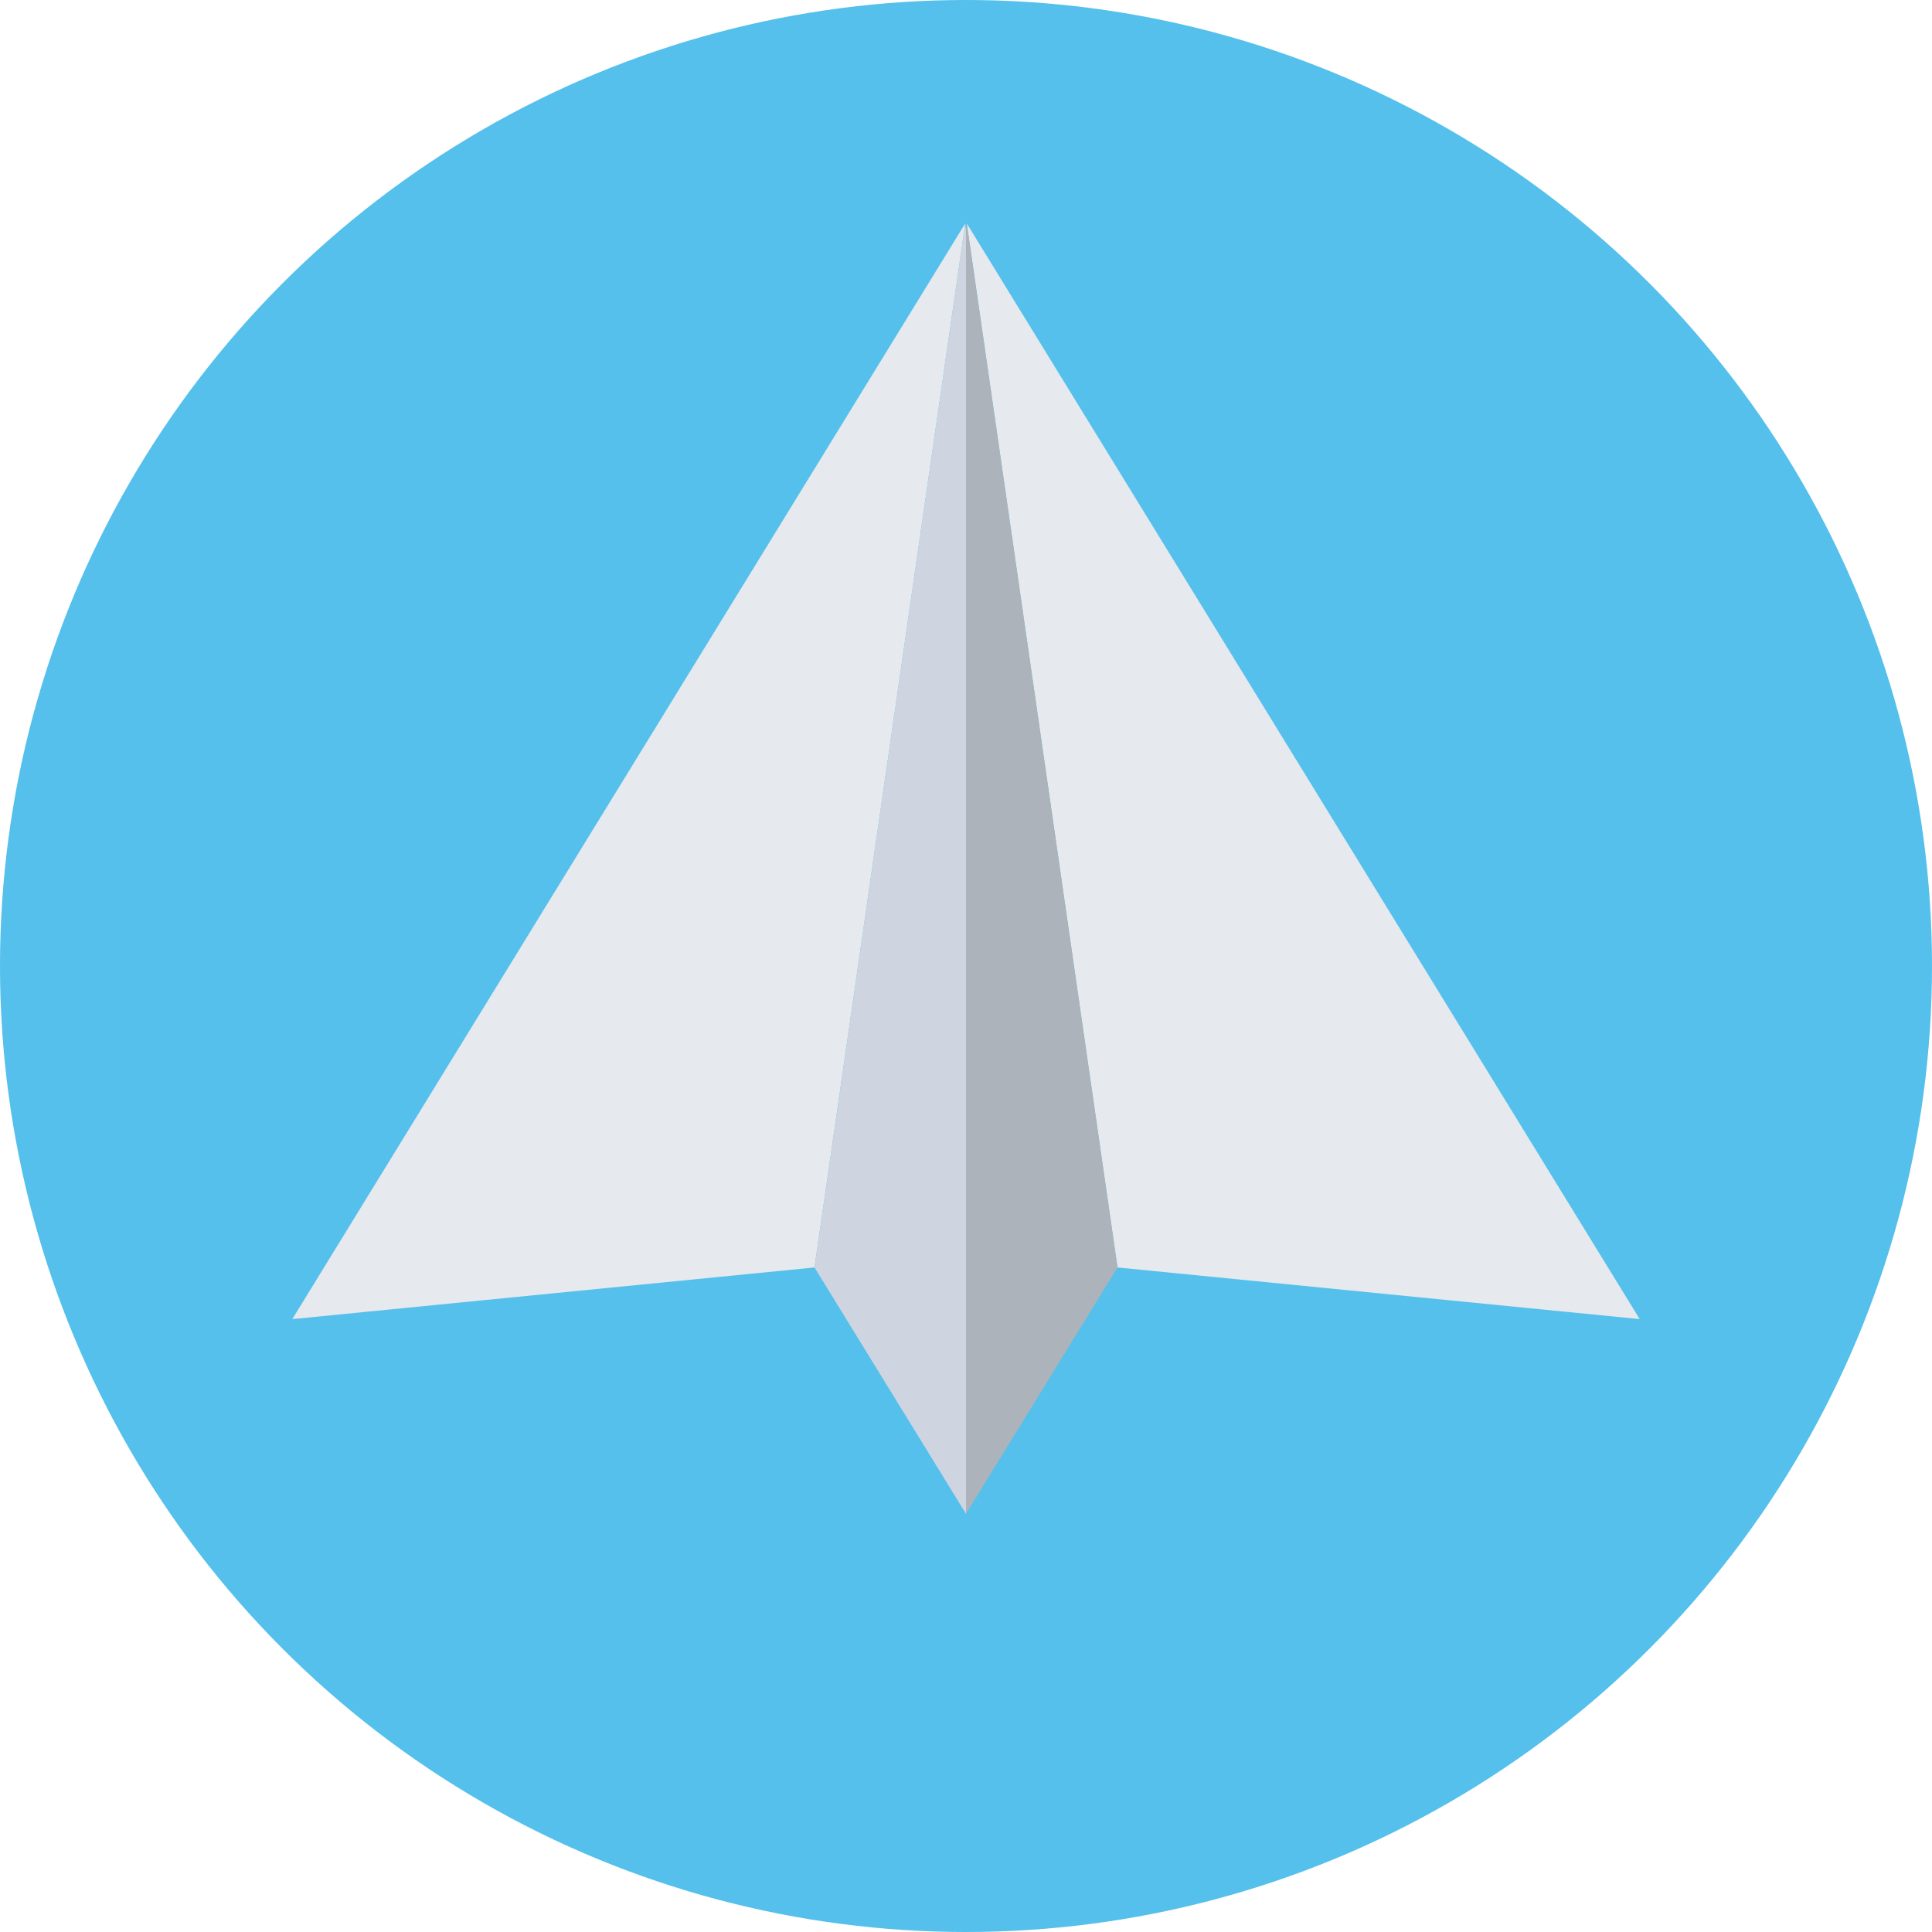 <?xml version="1.0" encoding="iso-8859-1"?>
<!-- Uploaded to: SVG Repo, www.svgrepo.com, Generator: SVG Repo Mixer Tools -->
<svg height="800px" width="800px" version="1.1" id="Layer_1" xmlns="http://www.w3.org/2000/svg" xmlns:xlink="http://www.w3.org/1999/xlink" 
	 viewBox="0 0 505 505" xml:space="preserve">
<circle style="fill:#54C0EB;" cx="252.5" cy="252.5" r="252.5"/>
<polygon style="fill:#E6E9EE;" points="252.7,58.4 292.1,331.3 428.6,344.8 "/>
<polygon style="fill:#ACB3BA;" points="252.5,395.7 292.1,331.3 252.7,58.4 252.5,60.3 "/>
<polygon style="fill:#E6E9EE;" points="252.3,58.4 212.9,331.3 76.4,344.8 "/>
<polygon style="fill:#CED5E0;" points="252.5,395.7 212.9,331.3 252.3,58.4 252.5,60.3 "/>
</svg>